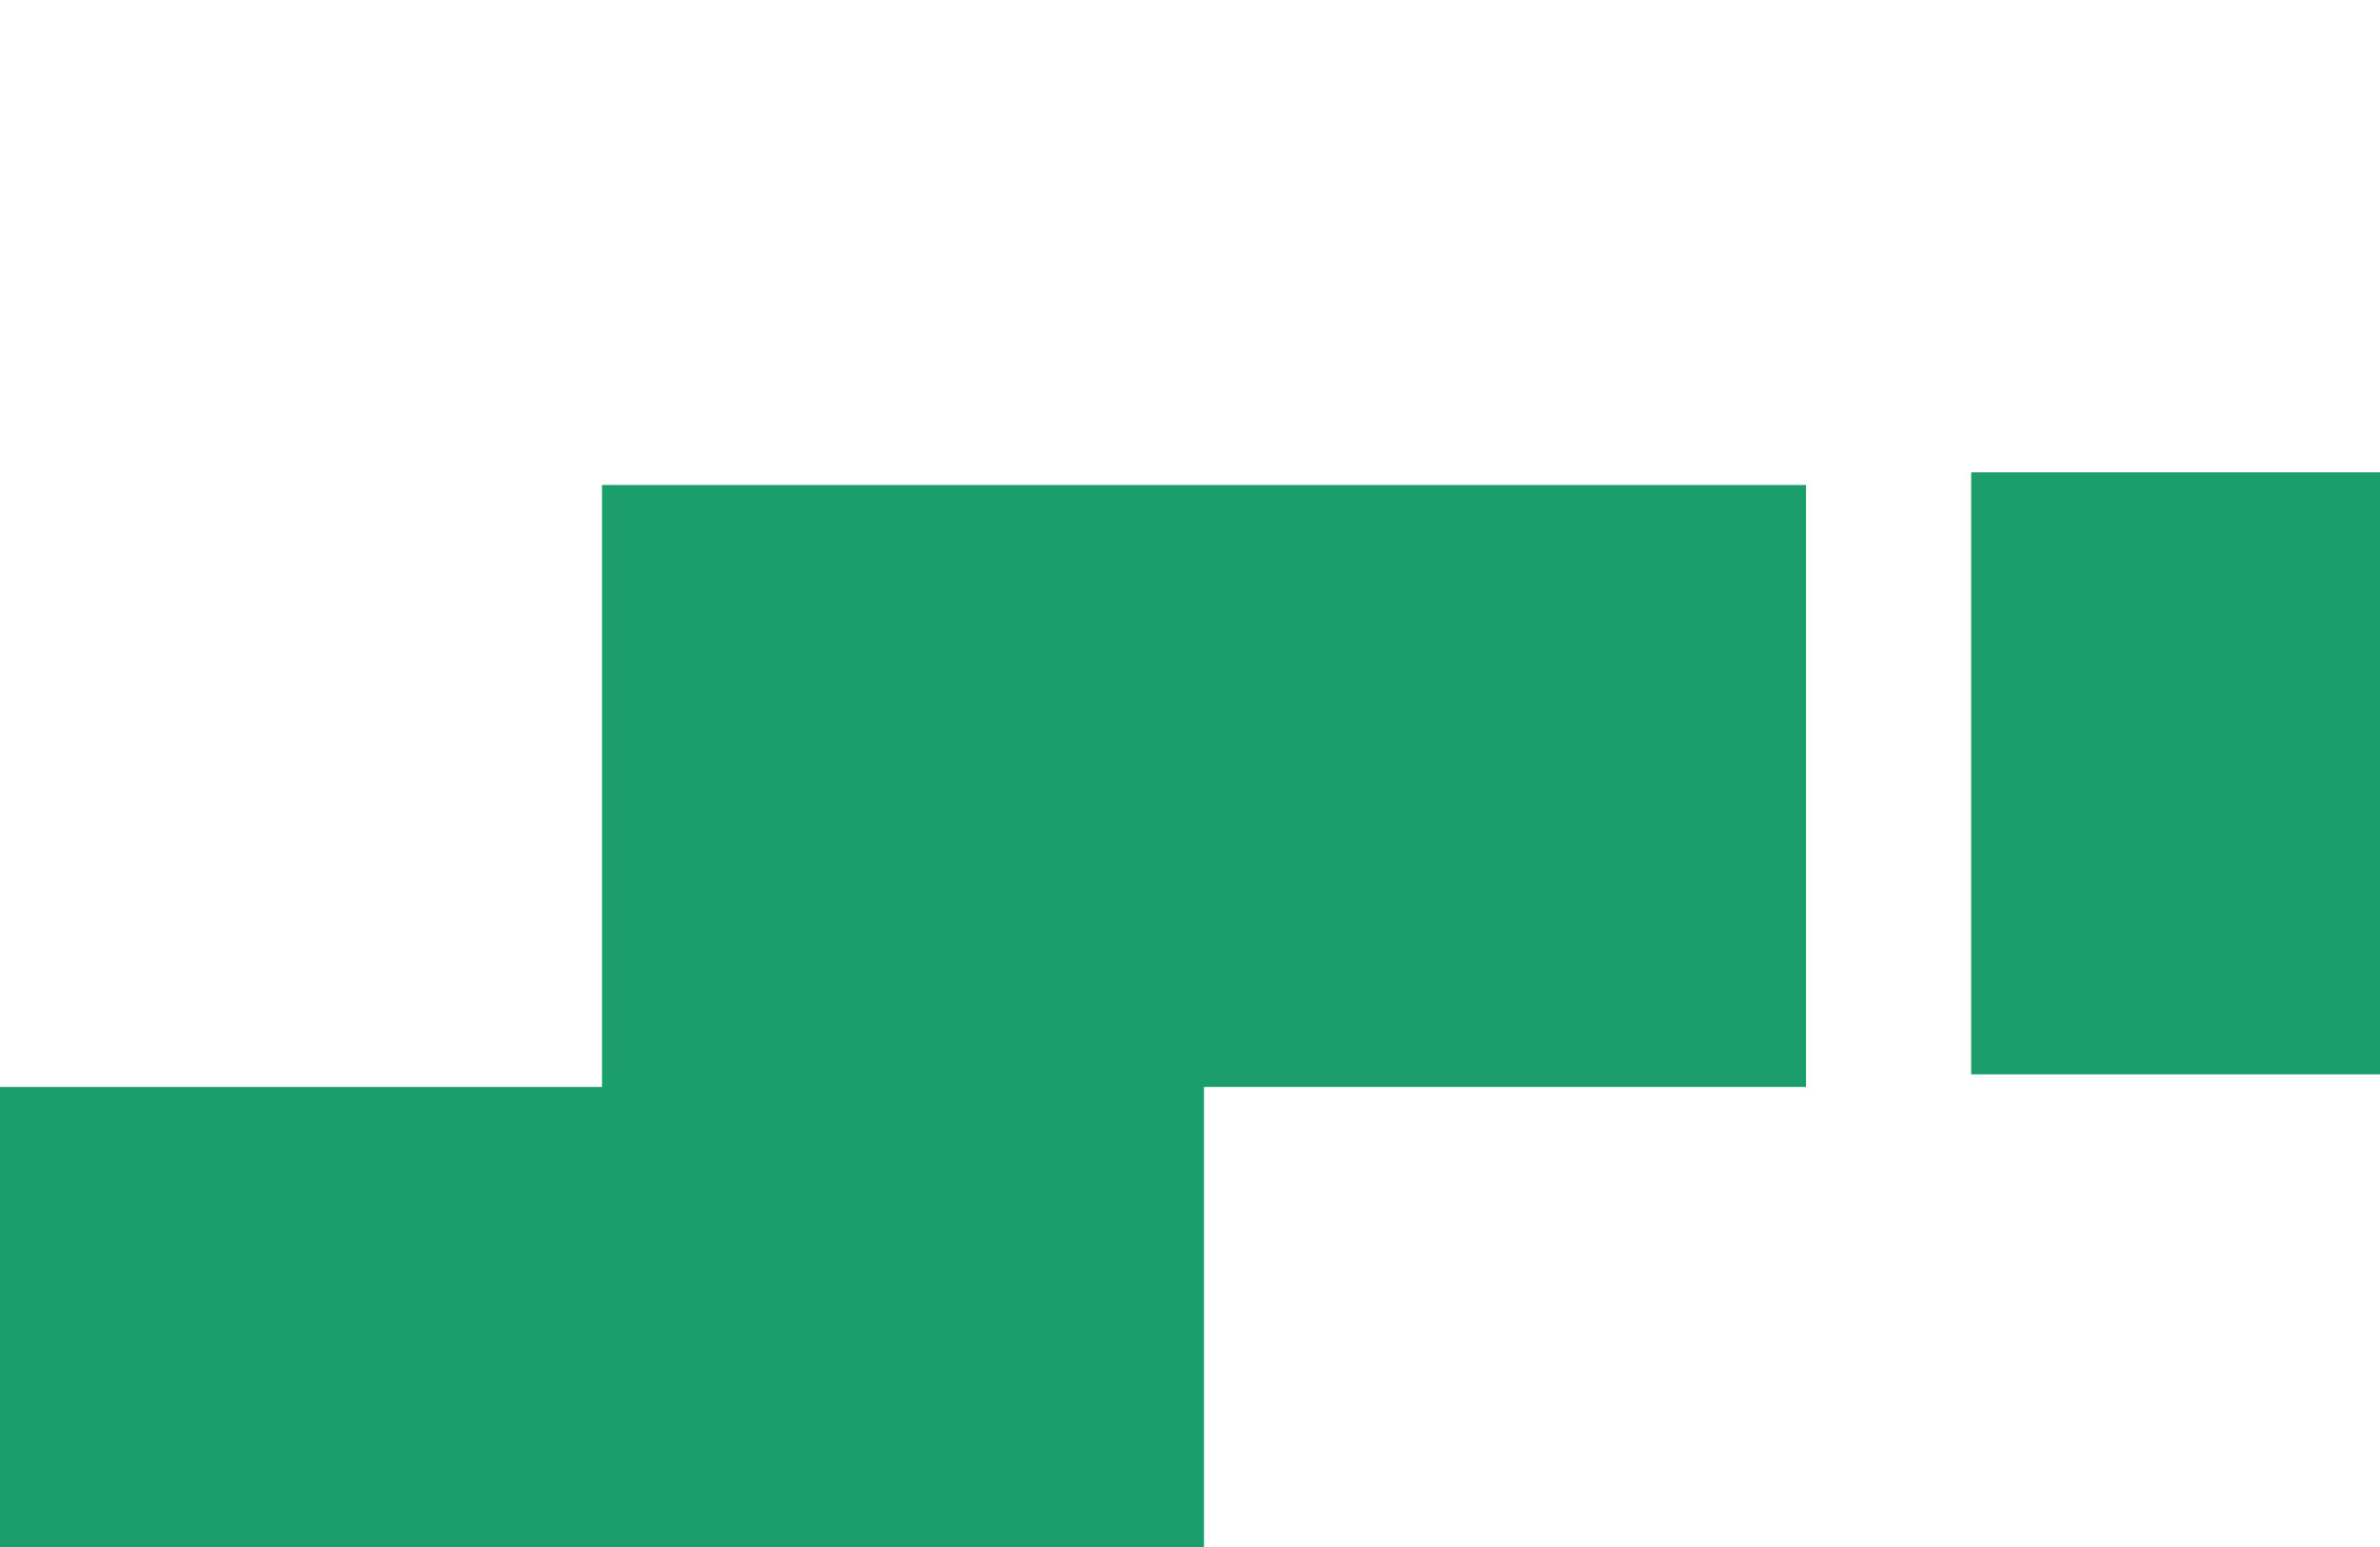 <svg xmlns="http://www.w3.org/2000/svg" width="320" height="208" viewBox="0 0 320 208" fill="none"><g clip-path="url(#clip0_1637_1412)"><path d="M161.882 227.088H0V146.147H80.941V65.206H242.823V146.147H161.882V227.088Z" fill="#1C9E6C"></path><path d="M426.913 144.449H265.031V63.508H345.972V-17.434H507.854V63.508H426.913V144.449Z" fill="#1C9E6C"></path></g><defs><clipPath id="clip0_1637_1412"><rect width="320" height="208" fill="white"></rect></clipPath></defs></svg>